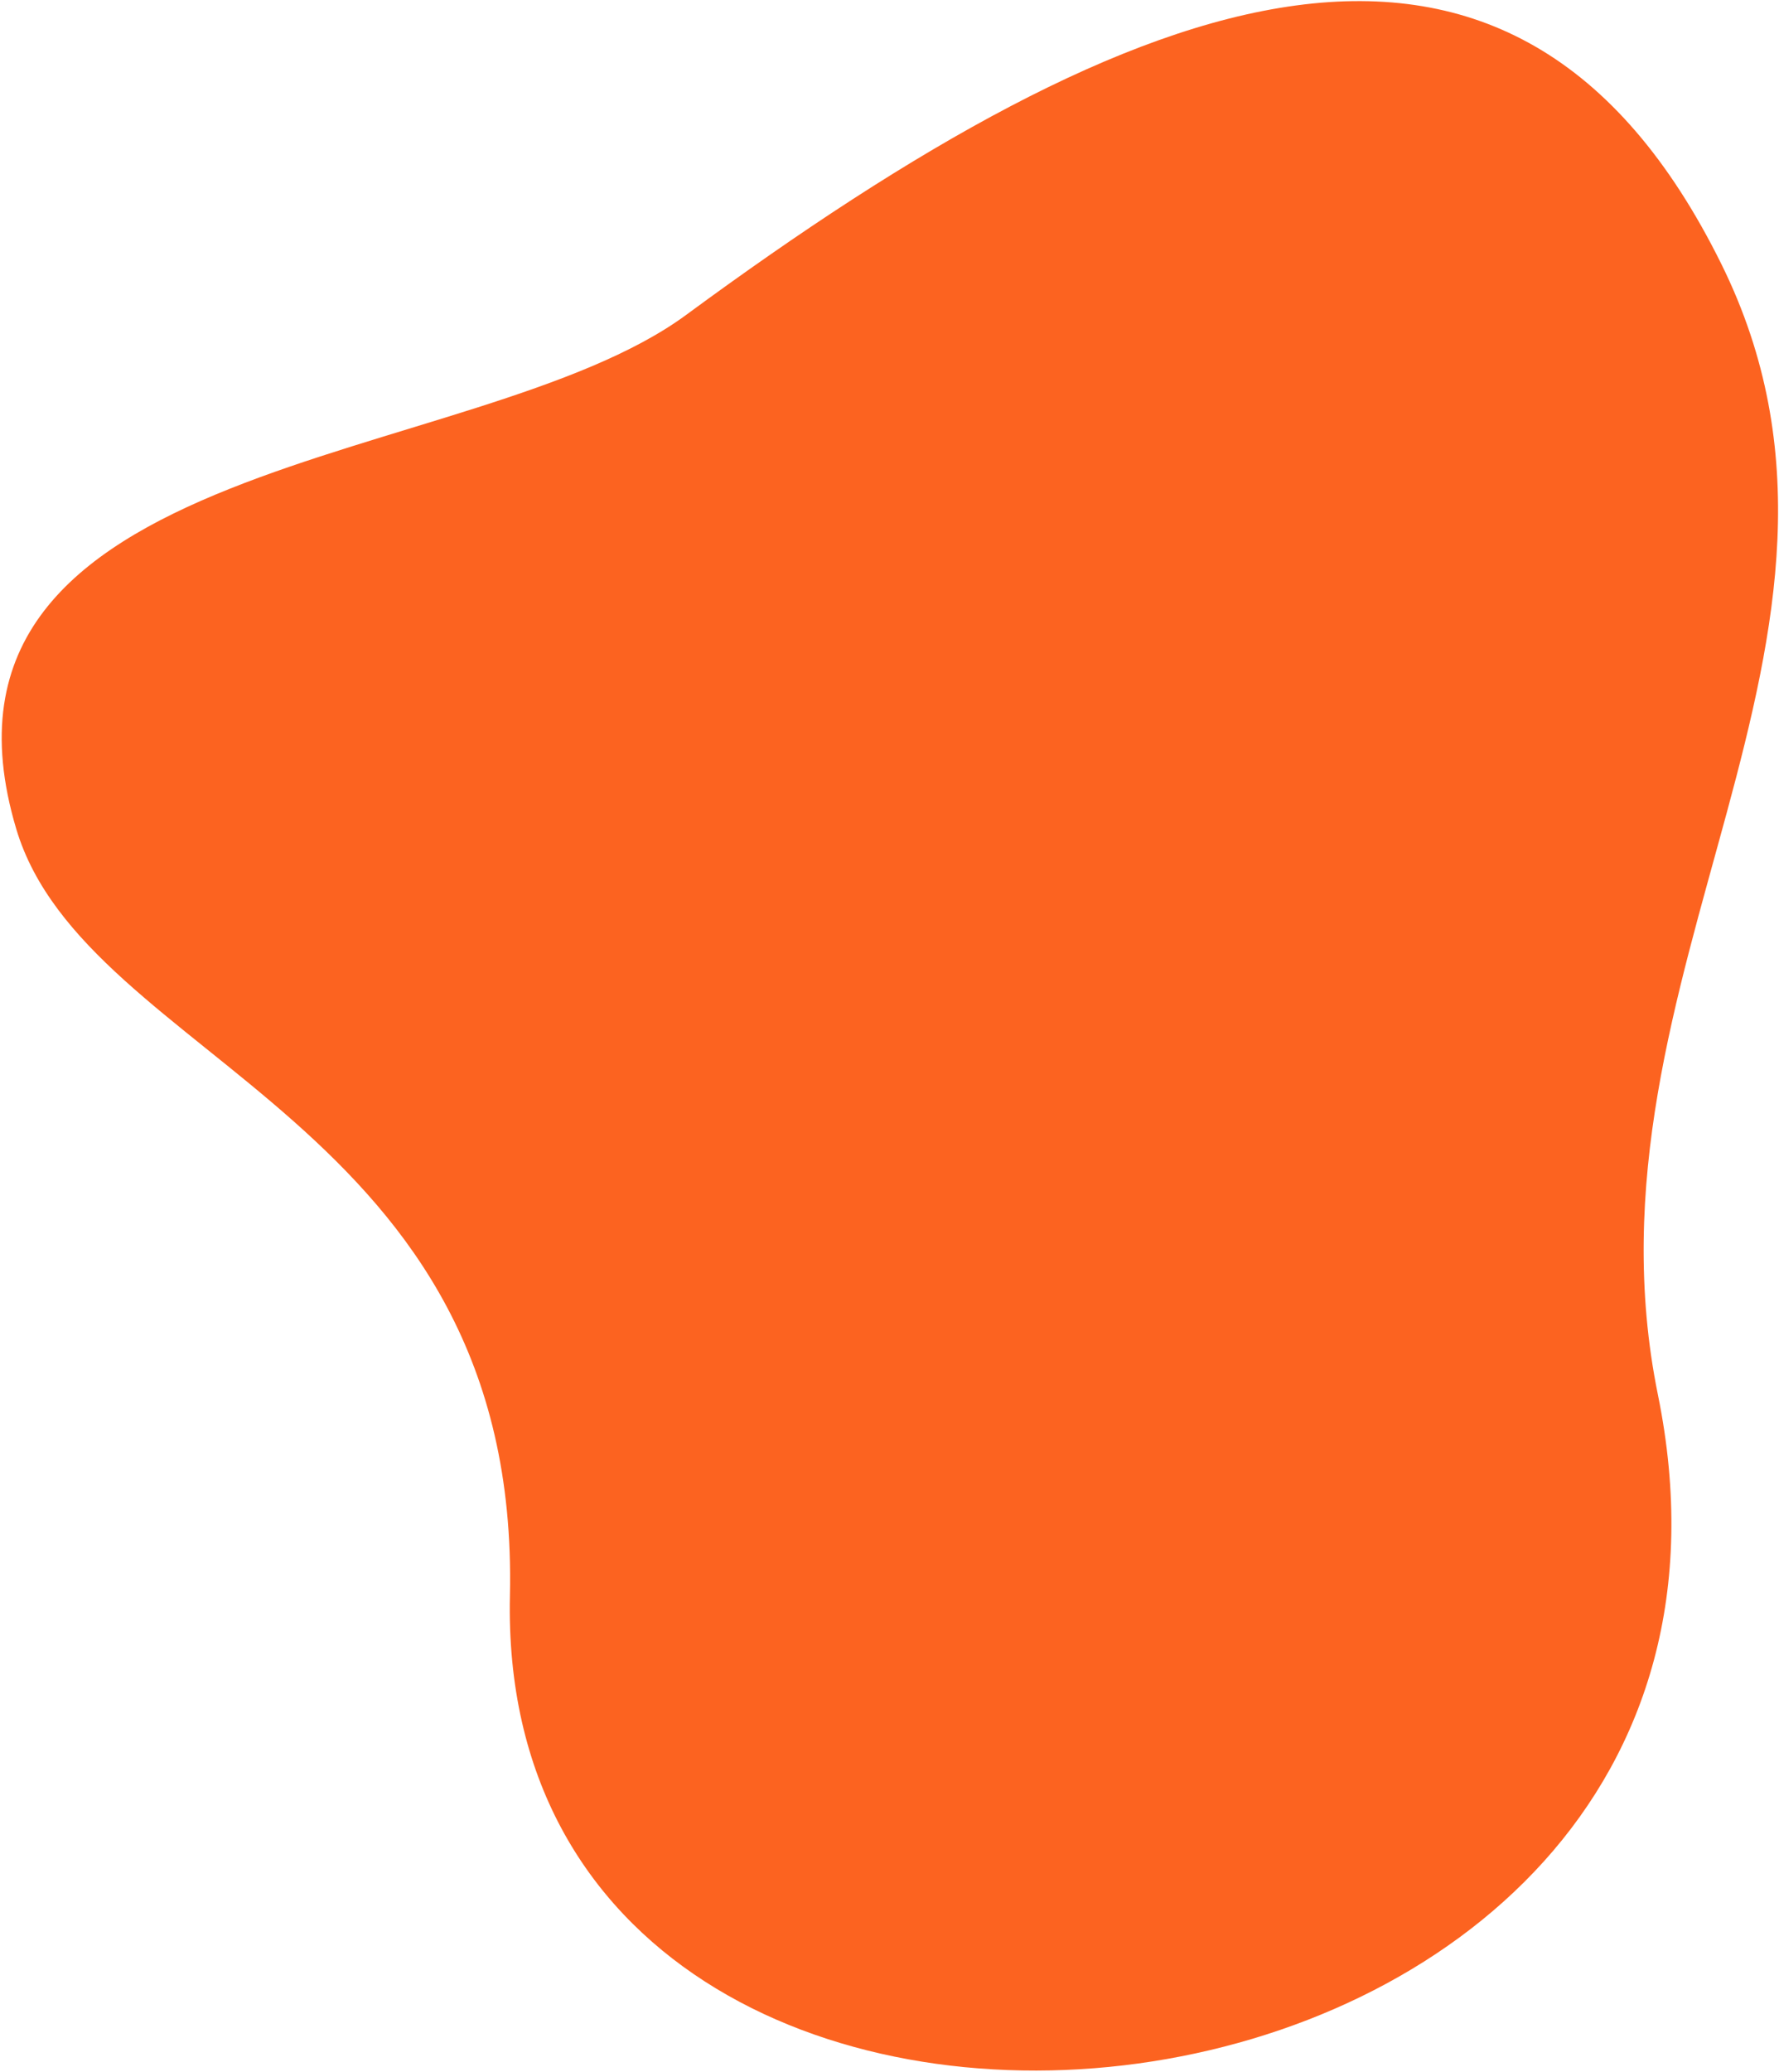 <svg xmlns="http://www.w3.org/2000/svg" width="591" height="688" viewBox="0 0 591 688" fill="none"><path d="M550.772 463.072C522.405 323.586 633.233 211.877 571.877 87.718C502.588 -52.5 379.288 -6.807 227.909 104.577C157.722 156.184 -32.024 149.972 5.404 275.232C28.612 352.82 172.929 371.329 169.4 529.738C163.941 770.85 604.11 725.177 550.772 463.072Z" fill="#FC6320"></path></svg>